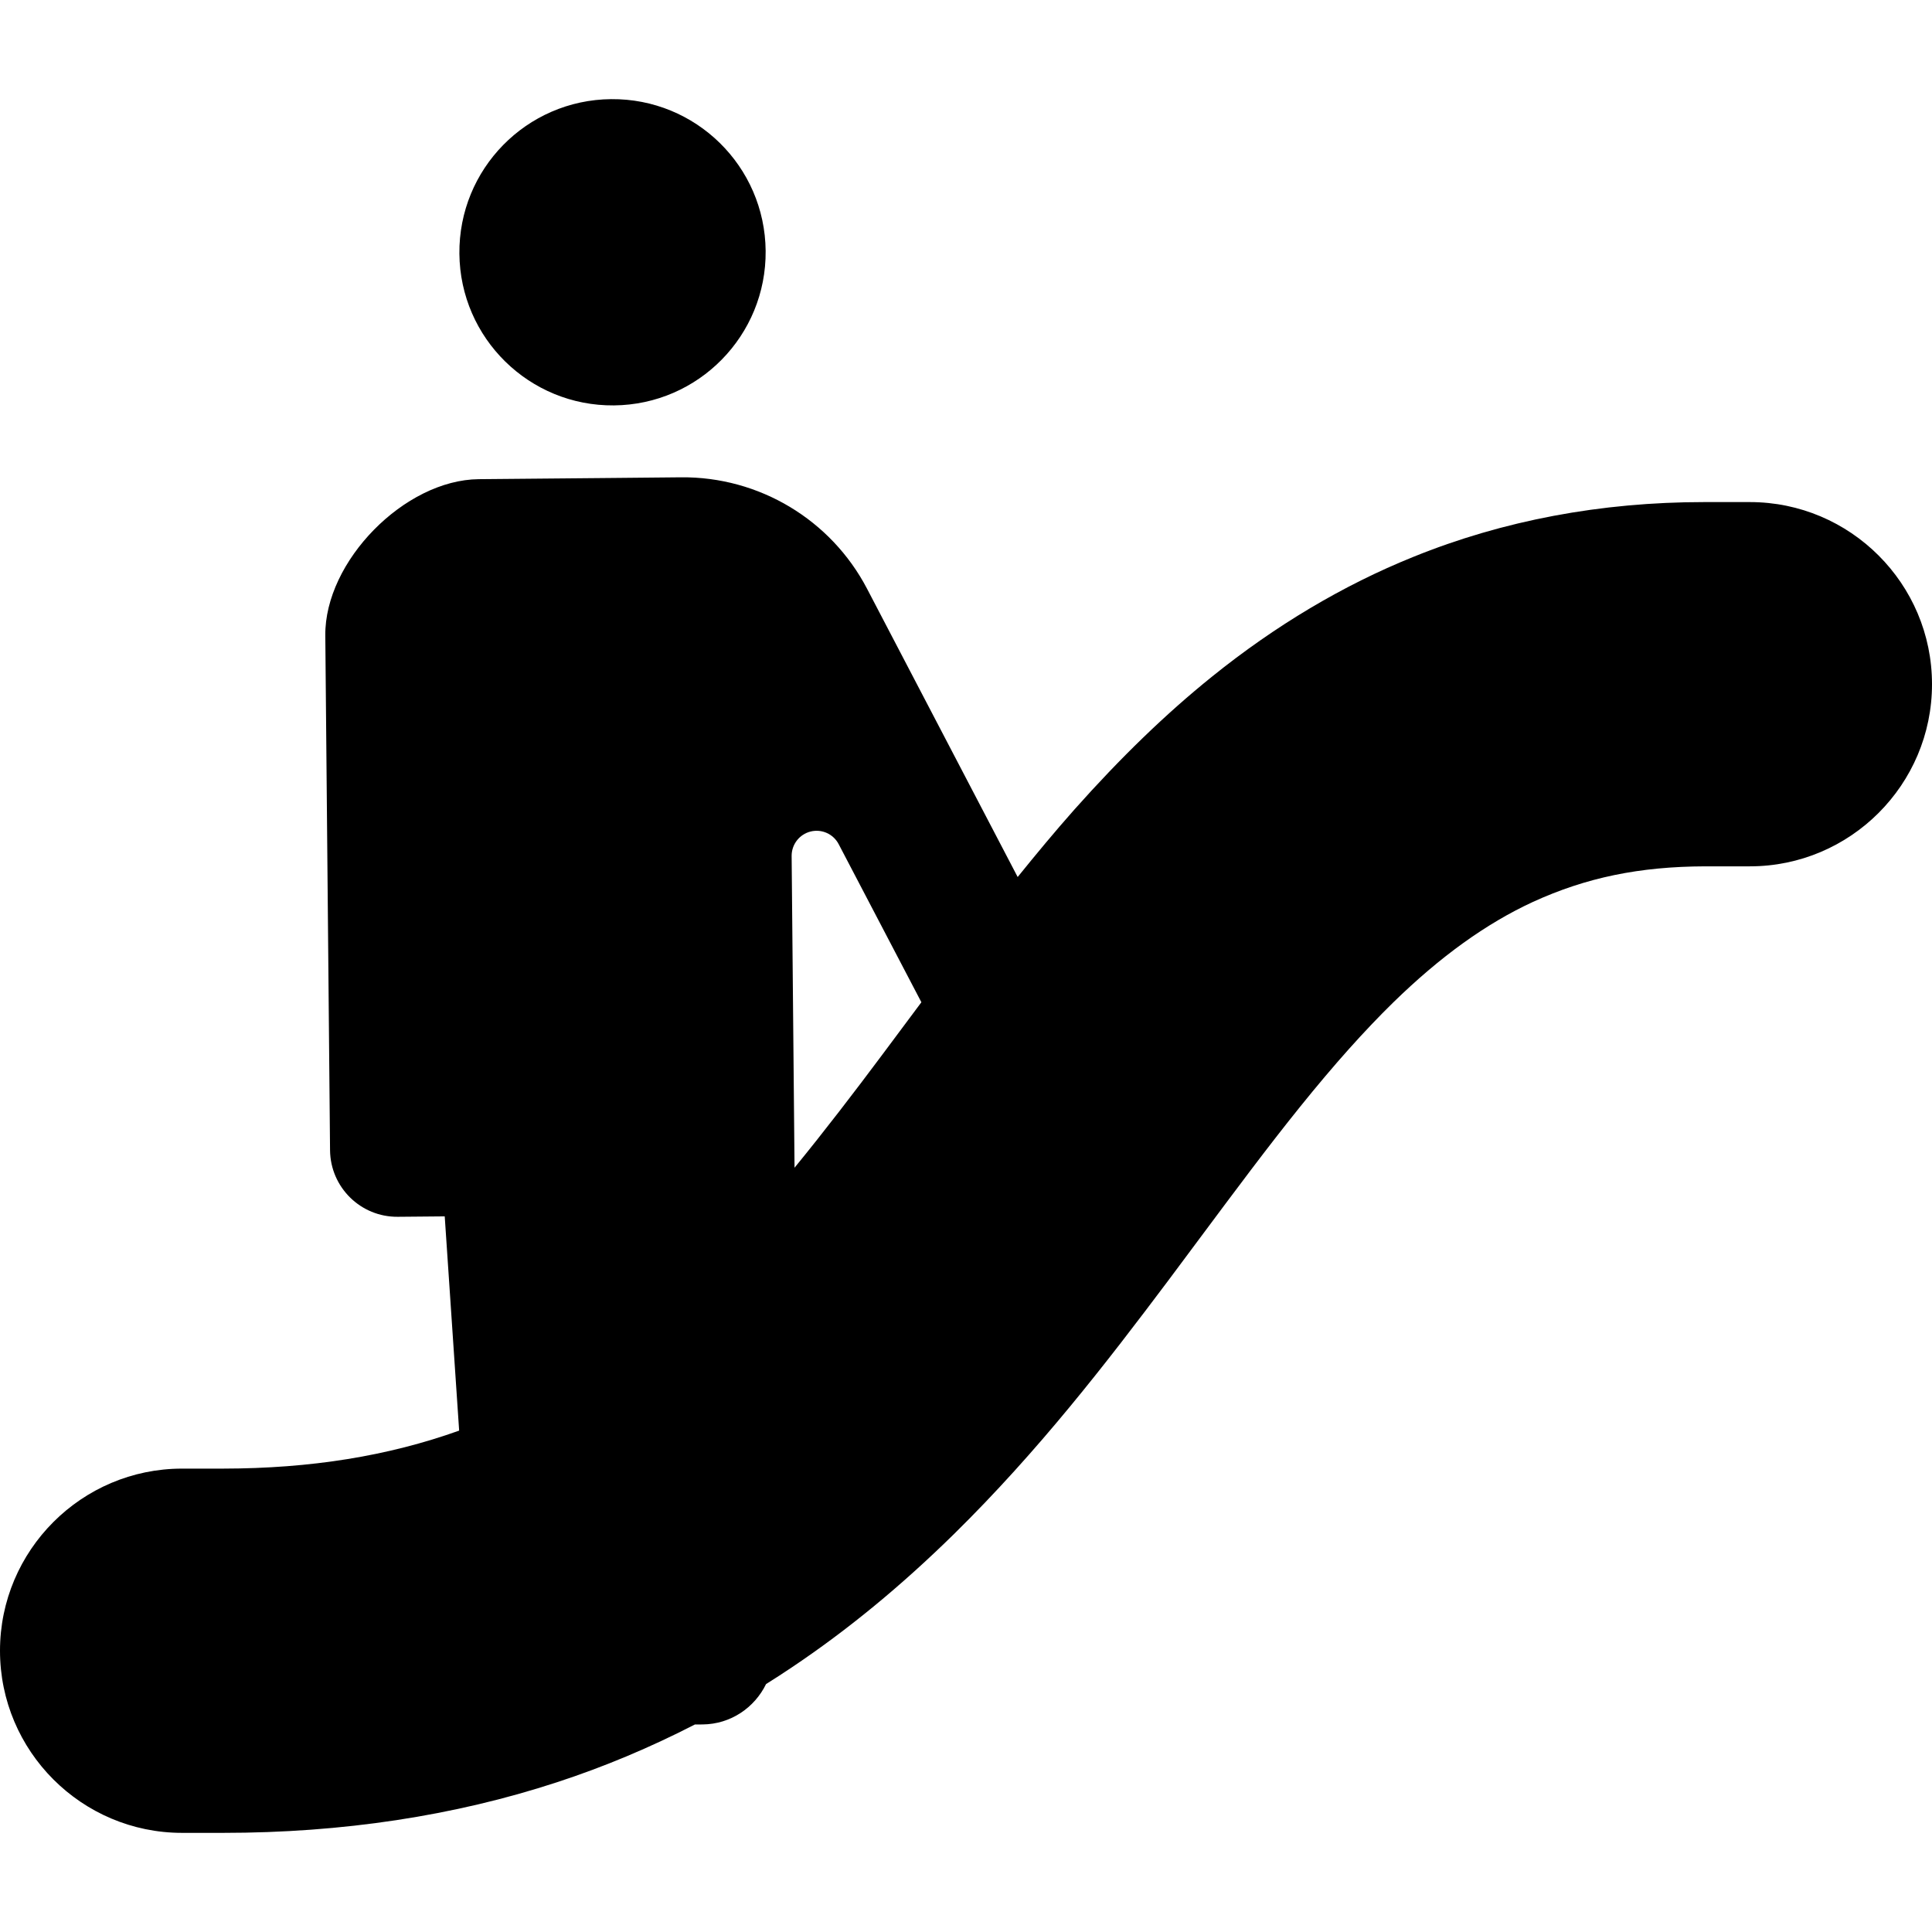 <?xml version="1.0" encoding="utf-8"?>

<!DOCTYPE svg PUBLIC "-//W3C//DTD SVG 1.1//EN" "http://www.w3.org/Graphics/SVG/1.1/DTD/svg11.dtd">
<!-- Uploaded to: SVG Repo, www.svgrepo.com, Generator: SVG Repo Mixer Tools -->
<svg height="800px" width="800px" version="1.1" id="_x32_" xmlns="http://www.w3.org/2000/svg" xmlns:xlink="http://www.w3.org/1999/xlink" 
	 viewBox="0 0 512 512"  xml:space="preserve">
<style type="text/css">
	.st0{fill:#000000;}
</style>
<g>
	<path class="st0" d="M162.701,107.435c22.42-0.204,40.408-18.553,40.203-40.95c-0.205-22.428-18.537-40.424-40.958-40.211
		c-22.42,0.204-40.408,18.537-40.203,40.958C121.947,89.629,140.28,107.64,162.701,107.435z"/>
	<path class="st0" d="M463.73,133.056h-11.855h-0.267c-27.358,0-53.284,4.882-77.057,14.521
		c-18.601,7.499-36.572,18.199-53.411,31.783c-12.217,9.842-24.119,21.36-36.43,35.196c-5.22,5.888-10.173,11.871-15.015,17.861
		l-39.905-76.374c-9.575-18.326-28.615-29.74-49.291-29.551l-18.034,0.173l-35.581,0.322c-19.669,0.181-40.863,21.776-40.675,41.438
		l1.258,136.404c0.094,9.827,8.128,17.728,17.955,17.634c4.843-0.047,0,0,12.436-0.11l3.822,56.775
		c-18.805,6.73-39.292,10.047-62.562,10.071H48.254C21.651,389.197,0,410.848,0,437.459c0,26.619,21.651,48.269,48.254,48.269
		h10.864c31.618,0,61.319-4.512,88.457-13.404c12.546-4.096,24.763-9.237,36.571-15.314c0.755-0.007,1.446-0.007,2.06-0.015
		c7.436-0.071,13.758-4.442,16.808-10.7c2.264-1.423,4.528-2.87,6.745-4.371c14.858-9.952,28.914-21.516,42.986-35.313
		c22.484-22.106,40.439-45.384,56.917-67.334c2.83-3.781,5.613-7.523,8.365-11.226c9.213-12.366,17.892-24.056,26.509-34.739
		c8.977-11.148,17.059-20.188,24.685-27.649c12.483-12.177,24.59-20.896,36.98-26.626c14.15-6.478,28.254-9.394,45.691-9.449h11.839
		c26.619,0,48.27-21.651,48.27-48.262C512,154.707,490.349,133.056,463.73,133.056z M241.409,269.318
		c-2.563,3.436-5.094,6.84-7.626,10.228c-7.374,9.874-15.188,20.086-23.222,29.913l-0.77-82.623
		c-0.016-3.058,2.059-5.732,5.015-6.471c2.956-0.739,6.038,0.637,7.453,3.35l21.918,41.894
		C243.265,266.842,242.321,268.092,241.409,269.318z"/>
</g>
</svg>